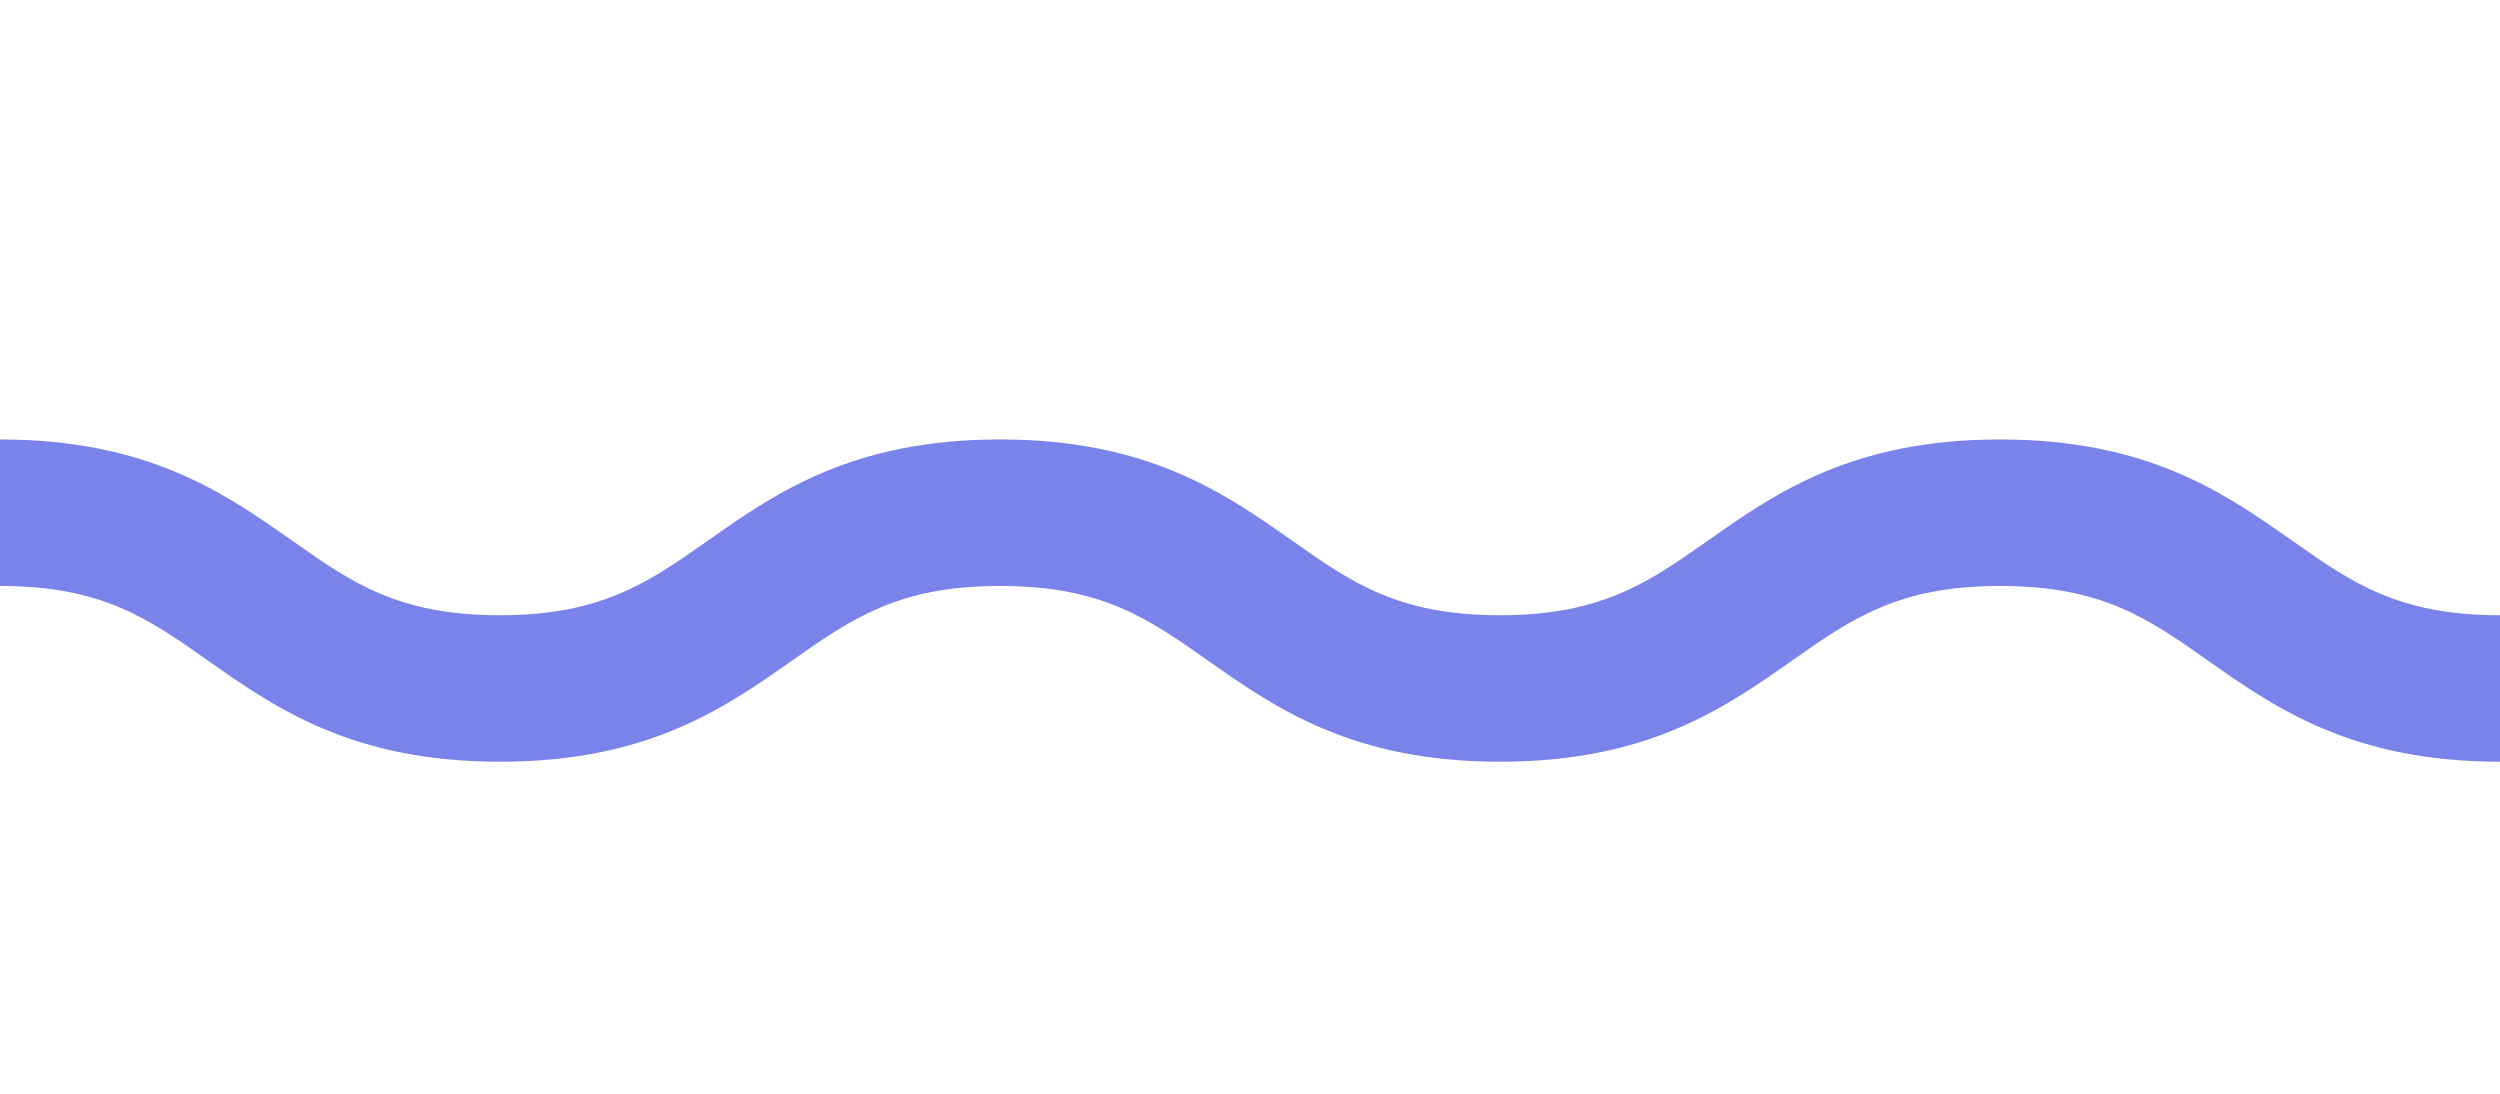<?xml version="1.0" encoding="UTF-8"?> <!-- Generator: Adobe Illustrator 22.1.0, SVG Export Plug-In . SVG Version: 6.00 Build 0) --> <svg xmlns="http://www.w3.org/2000/svg" xmlns:xlink="http://www.w3.org/1999/xlink" id="Слой_1" x="0px" y="0px" viewBox="0 0 512 224" style="enable-background:new 0 0 512 224;" xml:space="preserve"> <style type="text/css"> .st0{fill:#7A83EA;} </style> <path class="st0" d="M469.4,110.7C455.6,101,439.9,90,409.6,90c-30.3,0-46,11-59.8,20.7c-12.1,8.5-21.7,15.3-42.6,15.3 c-20.9,0-30.4-6.7-42.6-15.3C250.8,101,235.1,90,204.8,90c-30.3,0-46,11-59.8,20.7c-12.1,8.5-21.7,15.3-42.6,15.3 s-30.4-6.7-42.6-15.3C46,101,30.3,90,0,90v30c20.9,0,30.4,6.7,42.6,15.3C56.4,145,72.1,156,102.4,156c30.3,0,46-11,59.8-20.7 c12.1-8.5,21.7-15.3,42.6-15.3c20.9,0,30.4,6.7,42.6,15.3c13.8,9.7,29.5,20.7,59.8,20.7c30.3,0,46-11,59.8-20.7 c12.1-8.5,21.7-15.3,42.6-15.3s30.4,6.7,42.6,15.3C466,145,481.7,156,512,156v-30C491.1,126,481.6,119.3,469.4,110.7z"></path> </svg> 